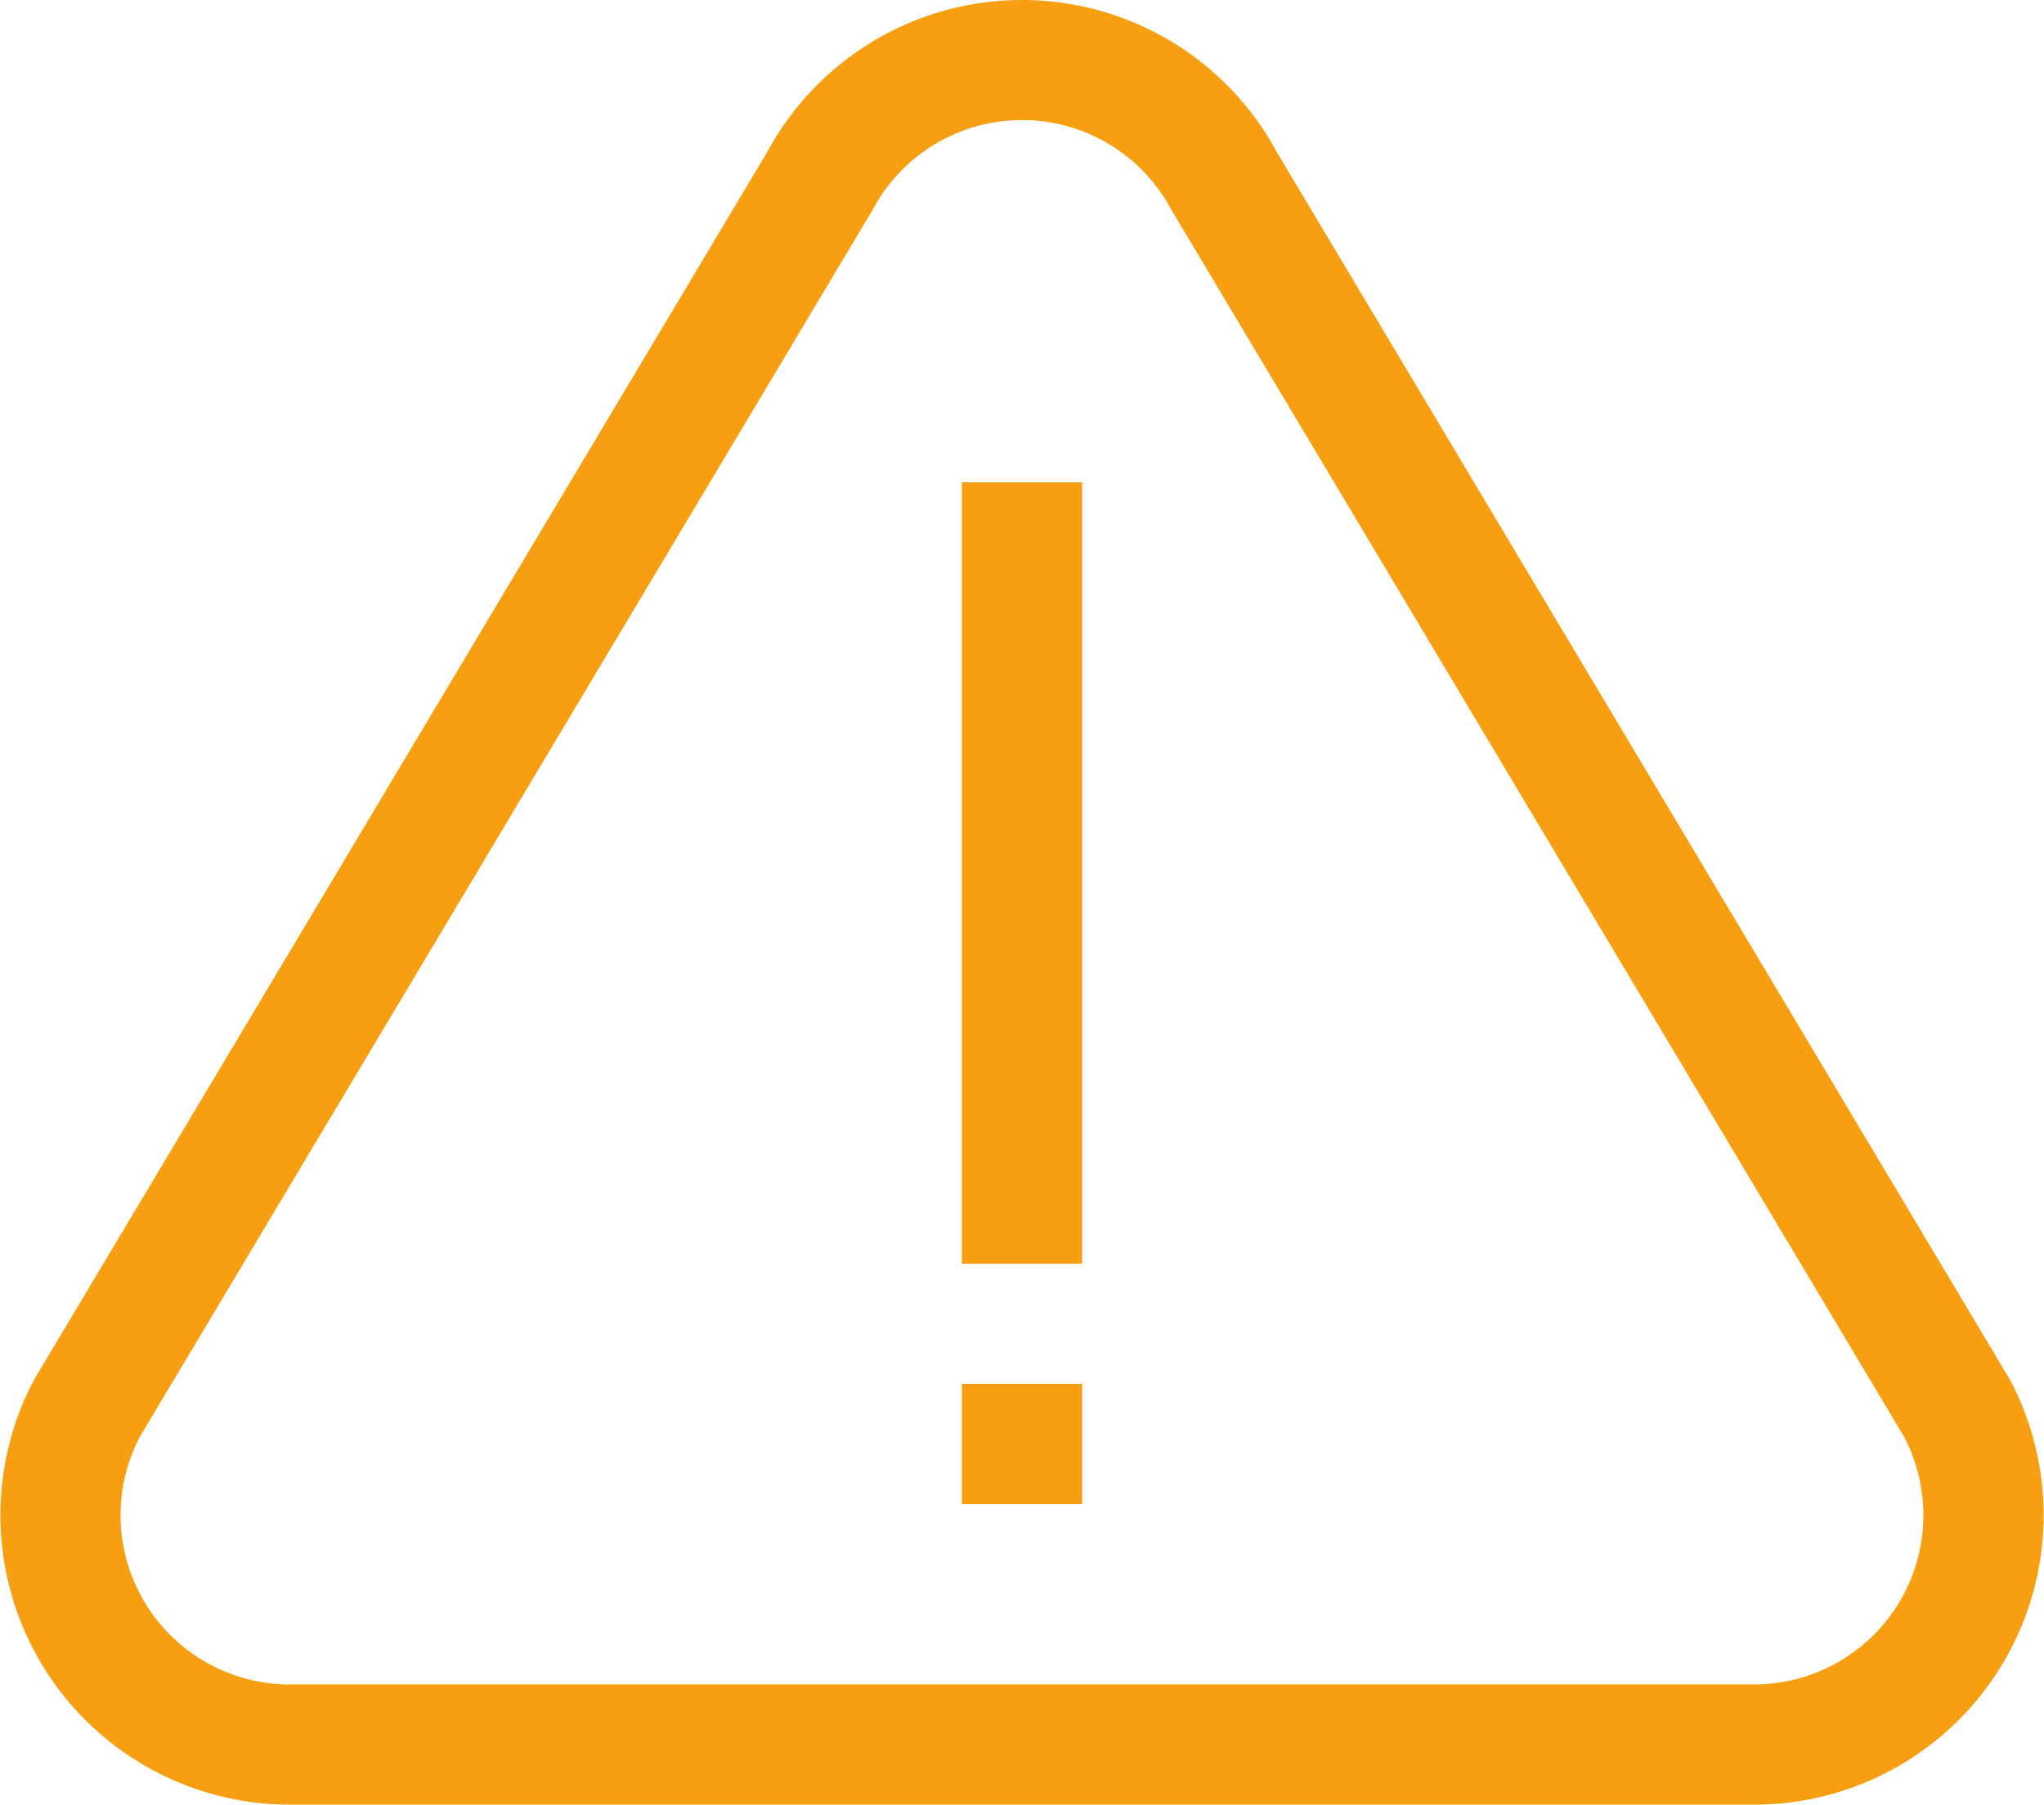 <svg xmlns="http://www.w3.org/2000/svg" width="84.369" height="74.5" viewBox="0 0 84.369 74.5">
  <g id="warning-sign" transform="translate(0 -29.83)">
    <path id="Tracciato_5254" data-name="Tracciato 5254" d="M82.956,86.775,52.706,36.116a11.949,11.949,0,0,0-21.043,0L1.414,86.775A11.949,11.949,0,0,0,11.966,104.33H72.4A11.948,11.948,0,0,0,82.956,86.775ZM72.4,99.368H11.966a6.986,6.986,0,0,1-6.2-10.213L36.015,38.5a6.982,6.982,0,0,1,12.34,0L78.6,89.154a6.986,6.986,0,0,1-6.2,10.213Z" transform="translate(0 0)" fill="#f79e11"/>
    <path id="Tracciato_5255" data-name="Tracciato 5255" d="M240.021,150.214h4.962V182.47h-4.962Z" transform="translate(-200.318 -100.471)" fill="#f79e11"/>
    <path id="Tracciato_5256" data-name="Tracciato 5256" d="M240.021,375.214h4.962v4.962h-4.962Z" transform="translate(-200.318 -288.252)" fill="#f79e11"/>
  </g>
</svg>
